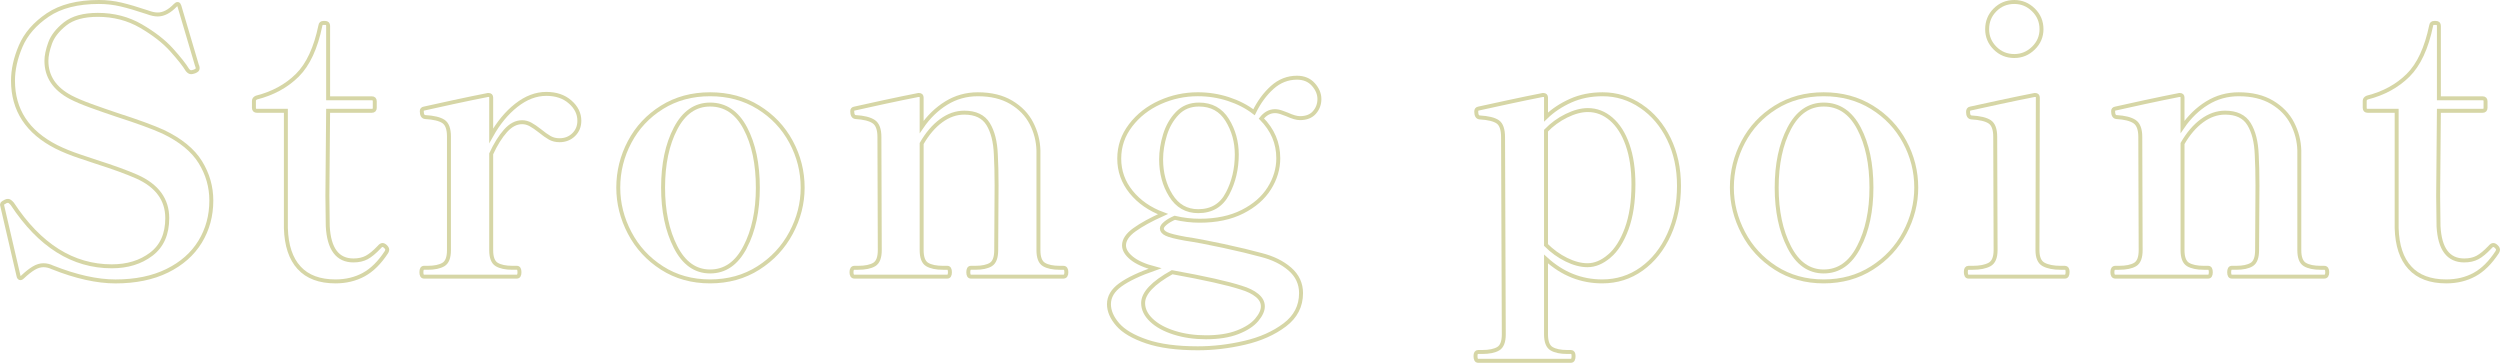<?xml version="1.0" encoding="UTF-8"?><svg xmlns="http://www.w3.org/2000/svg" viewBox="0 0 634.002 92.002"><g id="a"/><g id="b"><g id="c"><g><path d="M13.355,67.819c-.808-.373-1.584-.559-2.329-.559-.808,0-1.63,.249-2.468,.746-.838,.498-1.786,1.244-2.841,2.238-.249,.248-.466,.341-.652,.28-.186-.063-.311-.249-.372-.56L.687,52.714l-.186-.839c0-.124,.077-.248,.233-.373,.154-.124,.31-.217,.466-.28,.155-.061,.264-.124,.326-.187,.124-.061,.31-.093,.559-.093,.247,0,.589,.249,1.025,.746,6.954,10.568,15.369,15.85,25.242,15.85,3.973,0,7.312-1.026,10.013-3.077,2.701-2.052,4.052-5.096,4.052-9.138,0-4.723-2.577-8.235-7.731-10.536-2.547-1.119-5.961-2.361-10.246-3.73-.559-.187-1.956-.653-4.192-1.399-2.235-.746-4.223-1.553-5.961-2.424-7.328-3.729-10.991-9.324-10.991-16.783,0-2.797,.652-5.718,1.956-8.765,1.304-3.045,3.586-5.671,6.846-7.878C15.358,1.605,19.688,.501,25.091,.501c1.924,0,3.803,.219,5.635,.653,1.831,.435,4.052,1.088,6.66,1.958,.993,.373,1.863,.56,2.608,.56,1.491,0,2.981-.776,4.471-2.331,.496-.497,.838-.434,1.025,.186l4.471,15.105,.093,.187c.123,.435,.093,.746-.093,.932-.125,.125-.342,.249-.652,.373-.373,.125-.652,.187-.838,.187-.312,0-.622-.187-.932-.56-.745-1.242-2.081-2.937-4.005-5.081-1.925-2.145-4.517-4.163-7.778-6.06-3.26-1.895-6.909-2.844-10.944-2.844-3.602,0-6.366,.762-8.29,2.284-1.925,1.524-3.199,3.155-3.819,4.895-.621,1.741-.931,3.233-.931,4.476,0,3.978,2.049,7.055,6.147,9.231,1.304,.684,3.028,1.414,5.17,2.191,2.142,.778,4.331,1.539,6.567,2.285,5.216,1.678,9.128,3.109,11.736,4.289,4.409,2.114,7.545,4.678,9.408,7.692,1.863,3.016,2.794,6.263,2.794,9.744,0,3.855-.947,7.335-2.841,10.443-1.895,3.109-4.673,5.564-8.337,7.366-3.664,1.802-8.042,2.704-13.133,2.704-4.657,0-9.967-1.182-15.928-3.543Z" style="fill:none; stroke:#d6d6a6; stroke-miterlimit:10; stroke-width:1.002px;"/><path d="M75.853,67.912c-2.112-2.299-3.23-5.656-3.353-10.07V28.1h-7.358c-.498,0-.745-.248-.745-.746v-1.772c0-.373,.217-.653,.652-.839,4.16-1.056,7.606-2.937,10.339-5.641,2.732-2.704,4.687-6.914,5.868-12.634,.061-.434,.31-.653,.745-.653h.466c.496,0,.745,.249,.745,.746V24.93h11.084c.496,0,.745,.249,.745,.746v1.678c0,.498-.249,.746-.745,.746h-11.084l-.186,21.538,.093,7.738c.31,5.781,2.483,8.672,6.52,8.672,1.304,0,2.422-.248,3.353-.746,.932-.497,1.987-1.367,3.167-2.611,.31-.373,.59-.56,.838-.56,.247,0,.513,.14,.792,.42,.28,.28,.419,.545,.419,.793,0,.125-.063,.312-.186,.56-1.74,2.673-3.665,4.584-5.775,5.734-2.112,1.15-4.503,1.725-7.172,1.725-4.037,0-7.111-1.151-9.221-3.45Z" style="fill:none; stroke:#d6d6a6; stroke-miterlimit:10; stroke-width:1.002px;"/><path d="M144.594,25.862c1.551,1.368,2.328,2.953,2.328,4.755,0,1.431-.482,2.611-1.444,3.543-.963,.933-2.158,1.399-3.586,1.399-.931,0-1.755-.201-2.468-.606-.714-.404-1.569-1.01-2.562-1.818-.87-.683-1.646-1.212-2.328-1.585-.684-.373-1.397-.56-2.142-.56-1.49,0-2.887,.731-4.192,2.191-1.304,1.461-2.515,3.403-3.633,5.827v24.428c0,1.865,.466,3.077,1.397,3.636,.932,.559,2.266,.839,4.005,.839h1.117c.434,0,.652,.373,.652,1.119,0,.746-.219,1.119-.652,1.119h-23.565c-.435,0-.652-.373-.652-1.119,0-.746,.217-1.119,.652-1.119h.932c1.738,0,3.074-.28,4.005-.839,.931-.56,1.397-1.772,1.397-3.636v-28.811c0-1.926-.466-3.201-1.397-3.823-.932-.621-2.484-.993-4.658-1.119-.558-.061-.838-.56-.838-1.492,0-.373,.186-.59,.559-.653,1.614-.373,4.082-.916,7.405-1.632,3.321-.714,6.255-1.32,8.802-1.818h.186c.434,0,.652,.218,.652,.653v9.697c1.8-3.231,3.926-5.811,6.38-7.738,2.452-1.926,4.983-2.891,7.591-2.891,2.483,0,4.501,.685,6.054,2.052Z" style="fill:none; stroke:#d6d6a6; stroke-miterlimit:10; stroke-width:1.002px;"/><path d="M167.879,67.959c-3.54-2.268-6.273-5.236-8.197-8.904-1.925-3.667-2.888-7.49-2.888-11.468,0-4.103,.962-7.972,2.888-11.608,1.924-3.636,4.657-6.557,8.197-8.765,3.539-2.205,7.606-3.31,12.202-3.31,4.595,0,8.677,1.104,12.249,3.31,3.57,2.207,6.334,5.128,8.29,8.765s2.934,7.505,2.934,11.608c0,3.978-.978,7.801-2.934,11.468-1.956,3.668-4.72,6.636-8.29,8.904-3.572,2.268-7.654,3.403-12.249,3.403-4.596,0-8.662-1.135-12.202-3.403Zm21.097-5.314c2.142-4.133,3.213-9.152,3.213-15.058,0-6.029-1.057-11.049-3.167-15.058-2.112-4.009-5.092-6.014-8.942-6.014-3.725,0-6.645,2.021-8.755,6.06-2.112,4.041-3.167,9.044-3.167,15.011,0,5.906,1.055,10.925,3.167,15.058,2.11,4.135,5.03,6.2,8.755,6.2,3.787,0,6.753-2.066,8.896-6.2Z" style="fill:none; stroke:#d6d6a6; stroke-miterlimit:10; stroke-width:1.002px;"/><path d="M269.685,67.912c.496,0,.745,.373,.745,1.119,0,.746-.249,1.119-.745,1.119h-23.472c-.435,0-.652-.373-.652-1.119,0-.746,.217-1.119,.652-1.119h1.118c1.738,0,3.057-.28,3.958-.839,.9-.56,1.351-1.772,1.351-3.636l.093-16.41c0-2.984-.063-5.594-.186-7.832-.125-3.231-.777-5.811-1.956-7.739-1.181-1.926-3.199-2.89-6.054-2.89-2.049,0-4.005,.685-5.868,2.051-1.863,1.368-3.509,3.296-4.937,5.781v27.039c0,1.865,.466,3.077,1.397,3.636,.932,.559,2.266,.839,4.005,.839h1.117c.434,0,.652,.373,.652,1.119,0,.746-.219,1.119-.652,1.119h-23.565c-.498,0-.745-.373-.745-1.119,0-.746,.247-1.119,.745-1.119h.932c1.8,0,3.167-.28,4.098-.839,.932-.56,1.397-1.772,1.397-3.636l-.093-28.717c0-1.926-.482-3.217-1.444-3.87-.963-.653-2.5-1.04-4.611-1.165-.558-.061-.838-.56-.838-1.492,0-.373,.186-.59,.559-.653,1.614-.373,4.082-.916,7.405-1.632,3.321-.714,6.255-1.32,8.802-1.818h.186c.434,0,.652,.218,.652,.653v7.459c1.738-2.548,3.819-4.569,6.241-6.06s5.091-2.238,8.01-2.238c3.353,0,6.178,.685,8.476,2.051,2.297,1.368,4.005,3.139,5.123,5.315,1.117,2.176,1.707,4.475,1.77,6.899v25.268c0,1.865,.466,3.077,1.397,3.636,.931,.559,2.266,.839,4.005,.839h.932Z" style="fill:none; stroke:#d6d6a6; stroke-miterlimit:10; stroke-width:1.002px;"/><path d="M319.889,30.057c2.856,2.86,4.284,6.217,4.284,10.07,0,2.673-.761,5.221-2.282,7.645-1.522,2.424-3.788,4.398-6.8,5.92-3.012,1.524-6.629,2.284-10.851,2.284-2.112,0-4.223-.247-6.334-.746-.994,.436-1.786,.902-2.375,1.399-.591,.498-.885,.932-.885,1.305,0,.56,.387,1.026,1.164,1.399,.776,.373,2.375,.778,4.797,1.212,2.545,.373,5.759,.979,9.64,1.818,3.88,.839,7.063,1.601,9.547,2.285,2.98,.746,5.417,1.943,7.312,3.589,1.894,1.648,2.841,3.683,2.841,6.107,0,3.294-1.383,5.982-4.145,8.065-2.764,2.082-6.148,3.59-10.153,4.522-4.005,.932-7.964,1.398-11.876,1.398-5.279,0-9.61-.575-12.994-1.725-3.385-1.151-5.822-2.58-7.312-4.289-1.491-1.71-2.235-3.436-2.235-5.175,0-1.865,.962-3.497,2.887-4.895,1.924-1.399,4.843-2.781,8.756-4.149-2.608-.683-4.564-1.553-5.868-2.611-1.304-1.056-1.956-2.145-1.956-3.263,0-1.367,.885-2.688,2.655-3.963,1.77-1.273,4.175-2.595,7.219-3.963-3.353-1.242-6.04-3.108-8.057-5.594-2.019-2.485-3.027-5.314-3.027-8.485,0-3.108,.962-5.92,2.887-8.438,1.924-2.517,4.408-4.459,7.451-5.827,3.042-1.366,6.241-2.051,9.594-2.051,2.669,0,5.246,.405,7.731,1.212,2.483,.809,4.658,1.927,6.52,3.357,1.241-2.548,2.778-4.646,4.611-6.294,1.831-1.646,3.926-2.471,6.287-2.471,1.738,0,3.121,.575,4.145,1.725,1.025,1.151,1.537,2.377,1.537,3.683,0,1.305-.419,2.44-1.257,3.403-.838,.964-2.065,1.445-3.679,1.445-.808,0-1.895-.31-3.26-.933-.186-.061-.605-.217-1.258-.466-.652-.248-1.257-.373-1.816-.373-1.304,0-2.454,.622-3.446,1.865Zm-1.117,44.848c-.994-.809-2.329-1.461-4.005-1.958-3.416-1.119-9.254-2.424-17.512-3.916-4.906,2.735-7.358,5.345-7.358,7.832,0,1.553,.698,2.998,2.096,4.336,1.397,1.336,3.321,2.392,5.775,3.17,2.452,.776,5.137,1.166,8.057,1.166,3.167,0,5.836-.42,8.01-1.259,2.173-.839,3.787-1.881,4.843-3.123,1.055-1.244,1.584-2.394,1.584-3.45,0-1.058-.498-1.99-1.49-2.797Zm-7.452-25.827c1.552-2.984,2.329-6.277,2.329-9.883,0-3.231-.808-6.154-2.422-8.765-1.615-2.611-4.005-3.916-7.172-3.916-2.235,0-4.068,.746-5.495,2.238-1.429,1.492-2.468,3.31-3.121,5.454-.652,2.145-.978,4.212-.978,6.2,0,3.482,.823,6.543,2.469,9.184,1.645,2.642,3.958,3.962,6.939,3.962,3.414,0,5.899-1.492,7.451-4.475Z" style="fill:none; stroke:#d6d6a6; stroke-miterlimit:10; stroke-width:1.002px;"/><path d="M416.199,26.934c2.98,2.021,5.324,4.787,7.032,8.298,1.707,3.512,2.561,7.475,2.561,11.888,0,4.538-.838,8.657-2.515,12.354-1.677,3.699-3.991,6.605-6.939,8.718-2.95,2.112-6.287,3.17-10.013,3.17-5.341,0-10.091-1.895-14.251-5.687v19.114c0,1.865,.466,3.077,1.397,3.636,.932,.56,2.266,.839,4.005,.839h.932c.434,0,.652,.341,.652,1.026,0,.807-.218,1.212-.652,1.212h-23.565c-.435,0-.652-.405-.652-1.212,0-.684,.217-1.026,.652-1.026h1.025c1.8,0,3.167-.28,4.098-.839s1.397-1.772,1.397-3.636l-.186-49.976c0-1.988-.451-3.294-1.351-3.916-.901-.621-2.437-.994-4.611-1.119-.558-.061-.838-.56-.838-1.492,0-.434,.186-.683,.559-.746,1.676-.373,4.175-.916,7.498-1.632,3.322-.714,6.255-1.32,8.802-1.818h.186c.434,0,.652,.218,.652,.653v4.942c1.738-1.679,3.819-3.061,6.241-4.149,2.422-1.087,5.123-1.632,8.104-1.632,3.539,0,6.8,1.011,9.78,3.03Zm-8.104,38.041c1.801-1.522,3.275-3.837,4.424-6.946,1.148-3.108,1.723-6.868,1.723-11.282,0-3.854-.498-7.194-1.491-10.023-.994-2.828-2.375-5.003-4.145-6.527-1.77-1.522-3.742-2.284-5.915-2.284-1.676,0-3.493,.482-5.449,1.445-1.956,.964-3.679,2.223-5.17,3.776v28.997c1.552,1.554,3.275,2.797,5.17,3.73,1.894,.932,3.679,1.399,5.356,1.399,1.863,0,3.694-.761,5.495-2.285Z" style="fill:none; stroke:#d6d6a6; stroke-miterlimit:10; stroke-width:1.002px;"/><path d="M450.289,67.959c-3.54-2.268-6.273-5.236-8.197-8.904-1.925-3.667-2.888-7.49-2.888-11.468,0-4.103,.962-7.972,2.888-11.608,1.924-3.636,4.657-6.557,8.197-8.765,3.539-2.205,7.606-3.31,12.202-3.31,4.595,0,8.677,1.104,12.249,3.31,3.57,2.207,6.334,5.128,8.29,8.765s2.934,7.505,2.934,11.608c0,3.978-.978,7.801-2.934,11.468-1.956,3.668-4.72,6.636-8.29,8.904-3.572,2.268-7.654,3.403-12.249,3.403-4.596,0-8.662-1.135-12.202-3.403Zm21.097-5.314c2.142-4.133,3.213-9.152,3.213-15.058,0-6.029-1.057-11.049-3.167-15.058-2.112-4.009-5.092-6.014-8.942-6.014-3.725,0-6.645,2.021-8.755,6.06-2.112,4.041-3.167,9.044-3.167,15.011,0,5.906,1.055,10.925,3.167,15.058,2.11,4.135,5.03,6.2,8.755,6.2,3.787,0,6.753-2.066,8.896-6.2Z" style="fill:none; stroke:#d6d6a6; stroke-miterlimit:10; stroke-width:1.002px;"/><path d="M499.19,70.15c-.435,0-.652-.403-.652-1.212,0-.683,.217-1.026,.652-1.026h1.117c1.8,0,3.213-.28,4.238-.839,1.025-.56,1.537-1.772,1.537-3.636l-.093-28.717c0-1.926-.466-3.201-1.397-3.823-.931-.621-2.484-.994-4.657-1.119-.559-.061-.838-.527-.838-1.399,0-.497,.186-.776,.559-.839,1.676-.373,4.175-.916,7.498-1.632,3.321-.714,6.255-1.32,8.802-1.818h.186c.434,0,.652,.218,.652,.653l-.093,38.694c0,1.865,.527,3.077,1.584,3.636,1.055,.559,2.483,.839,4.284,.839h1.118c.433,0,.652,.342,.652,1.026,0,.809-.219,1.212-.652,1.212h-24.497Zm6.753-57.947c-1.336-1.336-2.003-2.937-2.003-4.802,0-1.926,.667-3.558,2.003-4.895,1.335-1.336,2.965-2.005,4.89-2.005,1.863,0,3.477,.669,4.843,2.005,1.365,1.337,2.049,2.969,2.049,4.895,0,1.865-.684,3.466-2.049,4.802-1.367,1.337-2.981,2.005-4.843,2.005-1.926,0-3.556-.667-4.89-2.005Z" style="fill:none; stroke:#d6d6a6; stroke-miterlimit:10; stroke-width:1.002px;"/><path d="M589.445,67.912c.496,0,.745,.373,.745,1.119,0,.746-.249,1.119-.745,1.119h-23.472c-.435,0-.652-.373-.652-1.119,0-.746,.217-1.119,.652-1.119h1.118c1.738,0,3.057-.28,3.958-.839,.9-.56,1.351-1.772,1.351-3.636l.093-16.41c0-2.984-.063-5.594-.186-7.832-.125-3.231-.777-5.811-1.956-7.739-1.181-1.926-3.199-2.89-6.054-2.89-2.049,0-4.005,.685-5.868,2.051-1.863,1.368-3.509,3.296-4.937,5.781v27.039c0,1.865,.466,3.077,1.397,3.636,.932,.559,2.266,.839,4.005,.839h1.117c.434,0,.652,.373,.652,1.119,0,.746-.219,1.119-.652,1.119h-23.565c-.498,0-.745-.373-.745-1.119,0-.746,.247-1.119,.745-1.119h.932c1.8,0,3.167-.28,4.098-.839,.932-.56,1.397-1.772,1.397-3.636l-.093-28.717c0-1.926-.482-3.217-1.444-3.87-.963-.653-2.5-1.04-4.611-1.165-.558-.061-.838-.56-.838-1.492,0-.373,.186-.59,.559-.653,1.614-.373,4.082-.916,7.405-1.632,3.321-.714,6.255-1.32,8.802-1.818h.186c.434,0,.652,.218,.652,.653v7.459c1.738-2.548,3.819-4.569,6.241-6.06s5.091-2.238,8.01-2.238c3.353,0,6.178,.685,8.476,2.051,2.297,1.368,4.005,3.139,5.123,5.315,1.117,2.176,1.707,4.475,1.77,6.899v25.268c0,1.865,.466,3.077,1.397,3.636,.931,.559,2.266,.839,4.005,.839h.932Z" style="fill:none; stroke:#d6d6a6; stroke-miterlimit:10; stroke-width:1.002px;"/><path d="M611.147,67.912c-2.112-2.299-3.23-5.656-3.353-10.07V28.1h-7.358c-.498,0-.745-.248-.745-.746v-1.772c0-.373,.217-.653,.652-.839,4.16-1.056,7.606-2.937,10.339-5.641,2.732-2.704,4.687-6.914,5.868-12.634,.061-.434,.31-.653,.745-.653h.466c.496,0,.745,.249,.745,.746V24.93h11.084c.496,0,.745,.249,.745,.746v1.678c0,.498-.249,.746-.745,.746h-11.084l-.186,21.538,.093,7.738c.31,5.781,2.483,8.672,6.52,8.672,1.304,0,2.422-.248,3.353-.746,.932-.497,1.987-1.367,3.167-2.611,.31-.373,.59-.56,.838-.56,.247,0,.513,.14,.792,.42,.28,.28,.419,.545,.419,.793,0,.125-.063,.312-.186,.56-1.74,2.673-3.665,4.584-5.775,5.734-2.112,1.15-4.503,1.725-7.172,1.725-4.037,0-7.111-1.151-9.221-3.45Z" style="fill:none; stroke:#d6d6a6; stroke-miterlimit:10; stroke-width:1.002px;"/></g></g></g></svg>